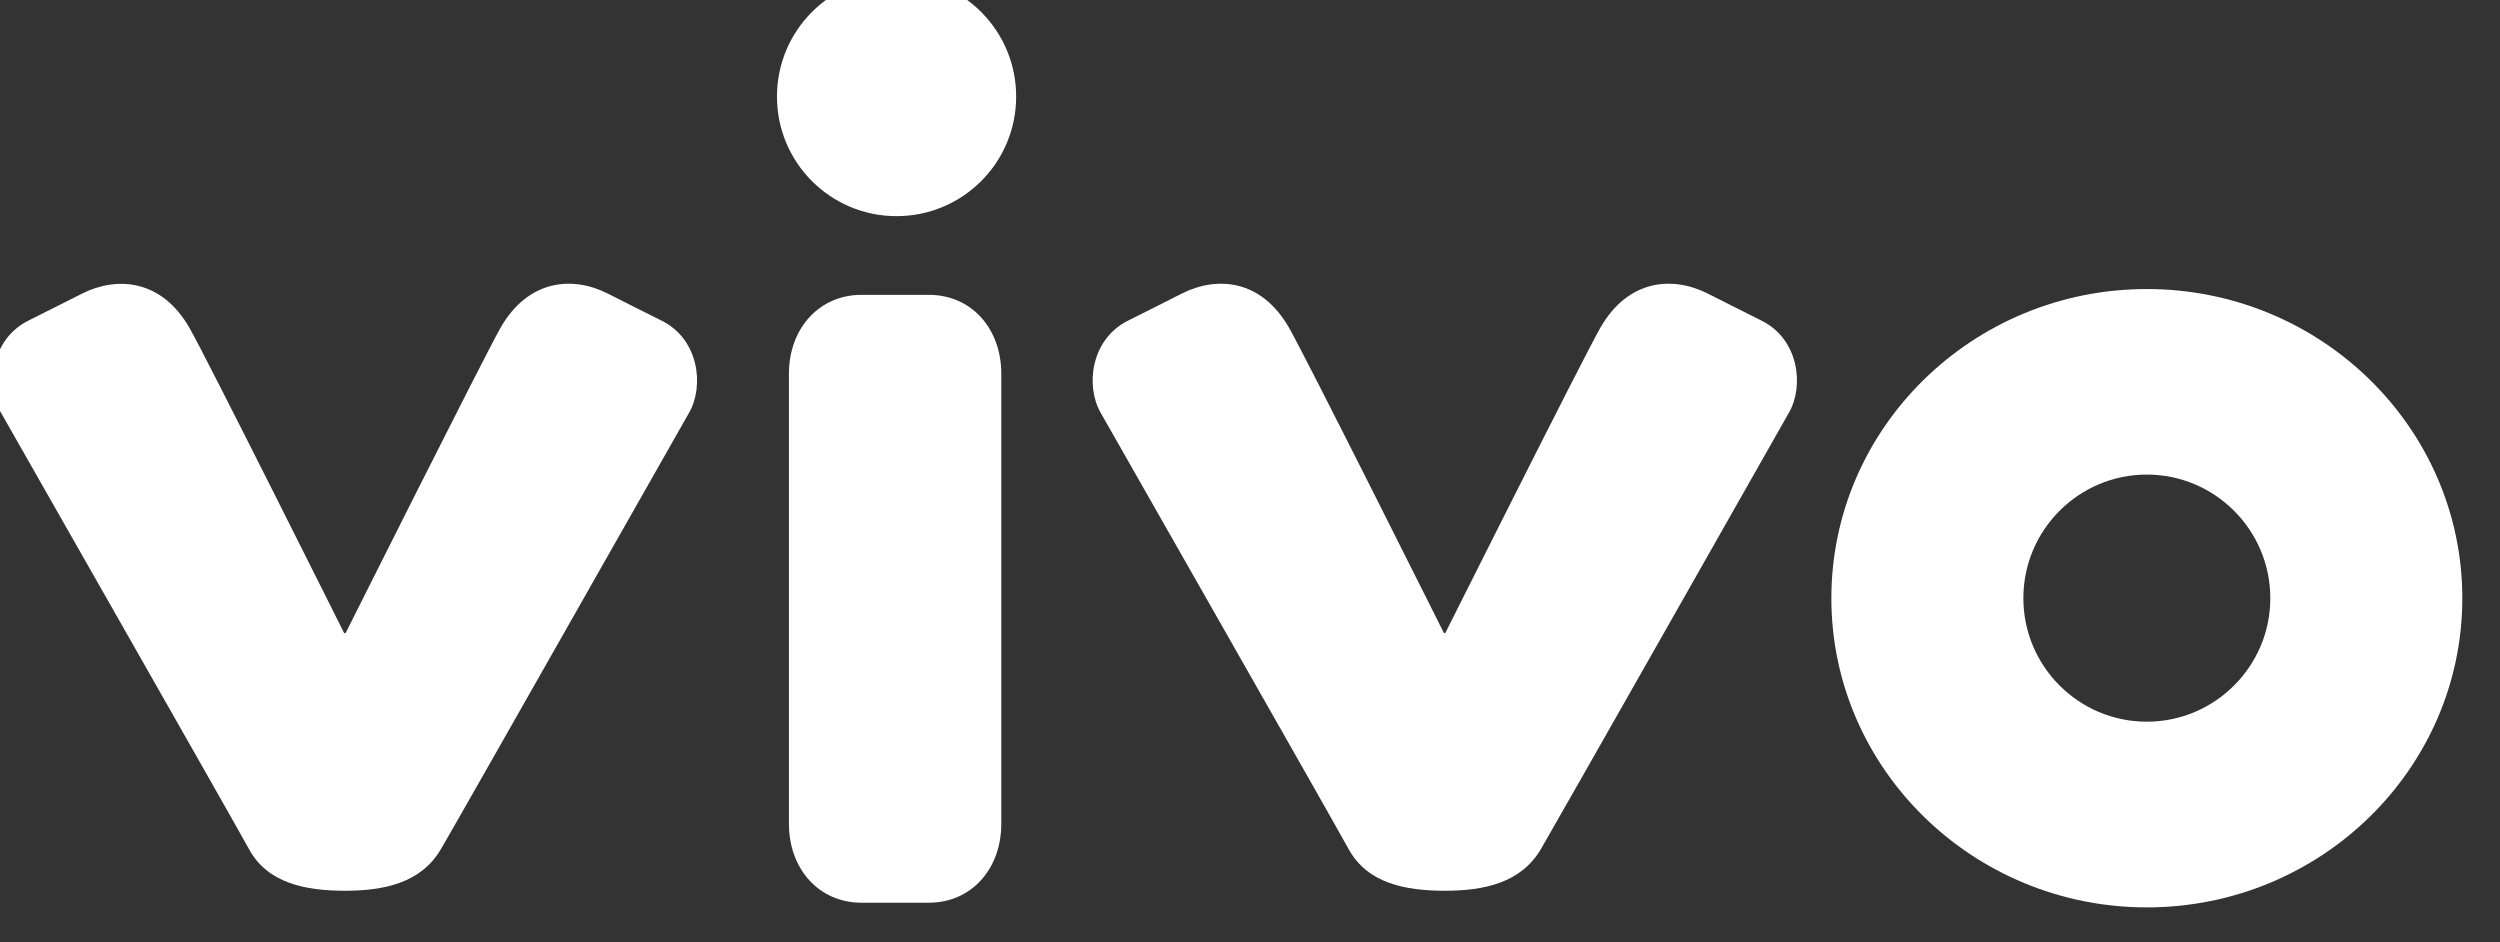 <?xml version="1.0" encoding="utf-8"?>
<!-- Generator: Adobe Illustrator 27.0.0, SVG Export Plug-In . SVG Version: 6.00 Build 0)  -->
<svg version="1.1" id="Layer_1" xmlns="http://www.w3.org/2000/svg" xmlns:xlink="http://www.w3.org/1999/xlink" x="0px" y="0px"
	 viewBox="0 0 541.4 204" style="enable-background:new 0 0 541.4 204;" xml:space="preserve">
<rect x="0" y="0" width="541.4" height="204" fill="#333333" stroke="none"/>
<style type="text/css">
	.st0{fill:#FFFFFF;}
</style>
<g id="layer1" transform="translate(-100.741,-410.368)">
	<g id="g3009" transform="matrix(0.035,0,0,0.035,-23.459,2.037)">
		<g id="Camada_x0020_1">
			<g id="_299199640">
				<path id="path2994" class="st0" d="M8430,16763v-2783c0-283,189-489,448-489h419c259,0,447,205,447,489v2783
					c0,283-188,489-447,489h-419C8619,17252,8430,17047,8430,16763z"/>
				<path id="path2996" class="st0" d="M9836,12264c0,409-331,740-740,740s-740-331-740-740s331-740,740-740S9836,11855,9836,12264z
					"/>
				<path id="path2998" class="st0" d="M14880,15368c0-1055,875-1913,1952-1913c1076,0,1952,858,1952,1913s-876,1913-1952,1913
					S14880,16423,14880,15368 M16068,15368c0,421,342,764,764,764c421,0,764-343,764-764c0-422-343-765-764-765
					C16410,14603,16068,14946,16068,15368z"/>
				<path id="path3000" class="st0" d="M12489,17178c-241,0-479-44-596-258c-117-213-1432-2519-1535-2701c-94-166-60-454,171-569
					c141-70,211-106,334-168c218-109,490-86,661,212c103,178,959,1890,959,1890h8c0,0,857-1711,960-1890c171-298,444-321,662-212
					c124,62,193,98,334,168c231,114,266,403,171,569c-126,222-1412,2490-1535,2701C12959,17131,12728,17178,12489,17178z"/>
				<path id="path3002" class="st0" d="M5684,17178c-241,0-479-44-595-258c-117-213-1432-2519-1535-2701c-94-166-60-454,171-569
					c140-70,210-106,334-168c217-108,490-85,661,212c103,178,958,1890,958,1890h9c0,0,857-1711,959-1890c171-298,444-321,661-212
					c124,62,194,99,334,168c232,114,266,403,172,569c-127,222-1412,2490-1536,2701c-123,211-354,258-594,258H5684z"/>
			</g>
		</g>
	</g>
</g>
</svg>

